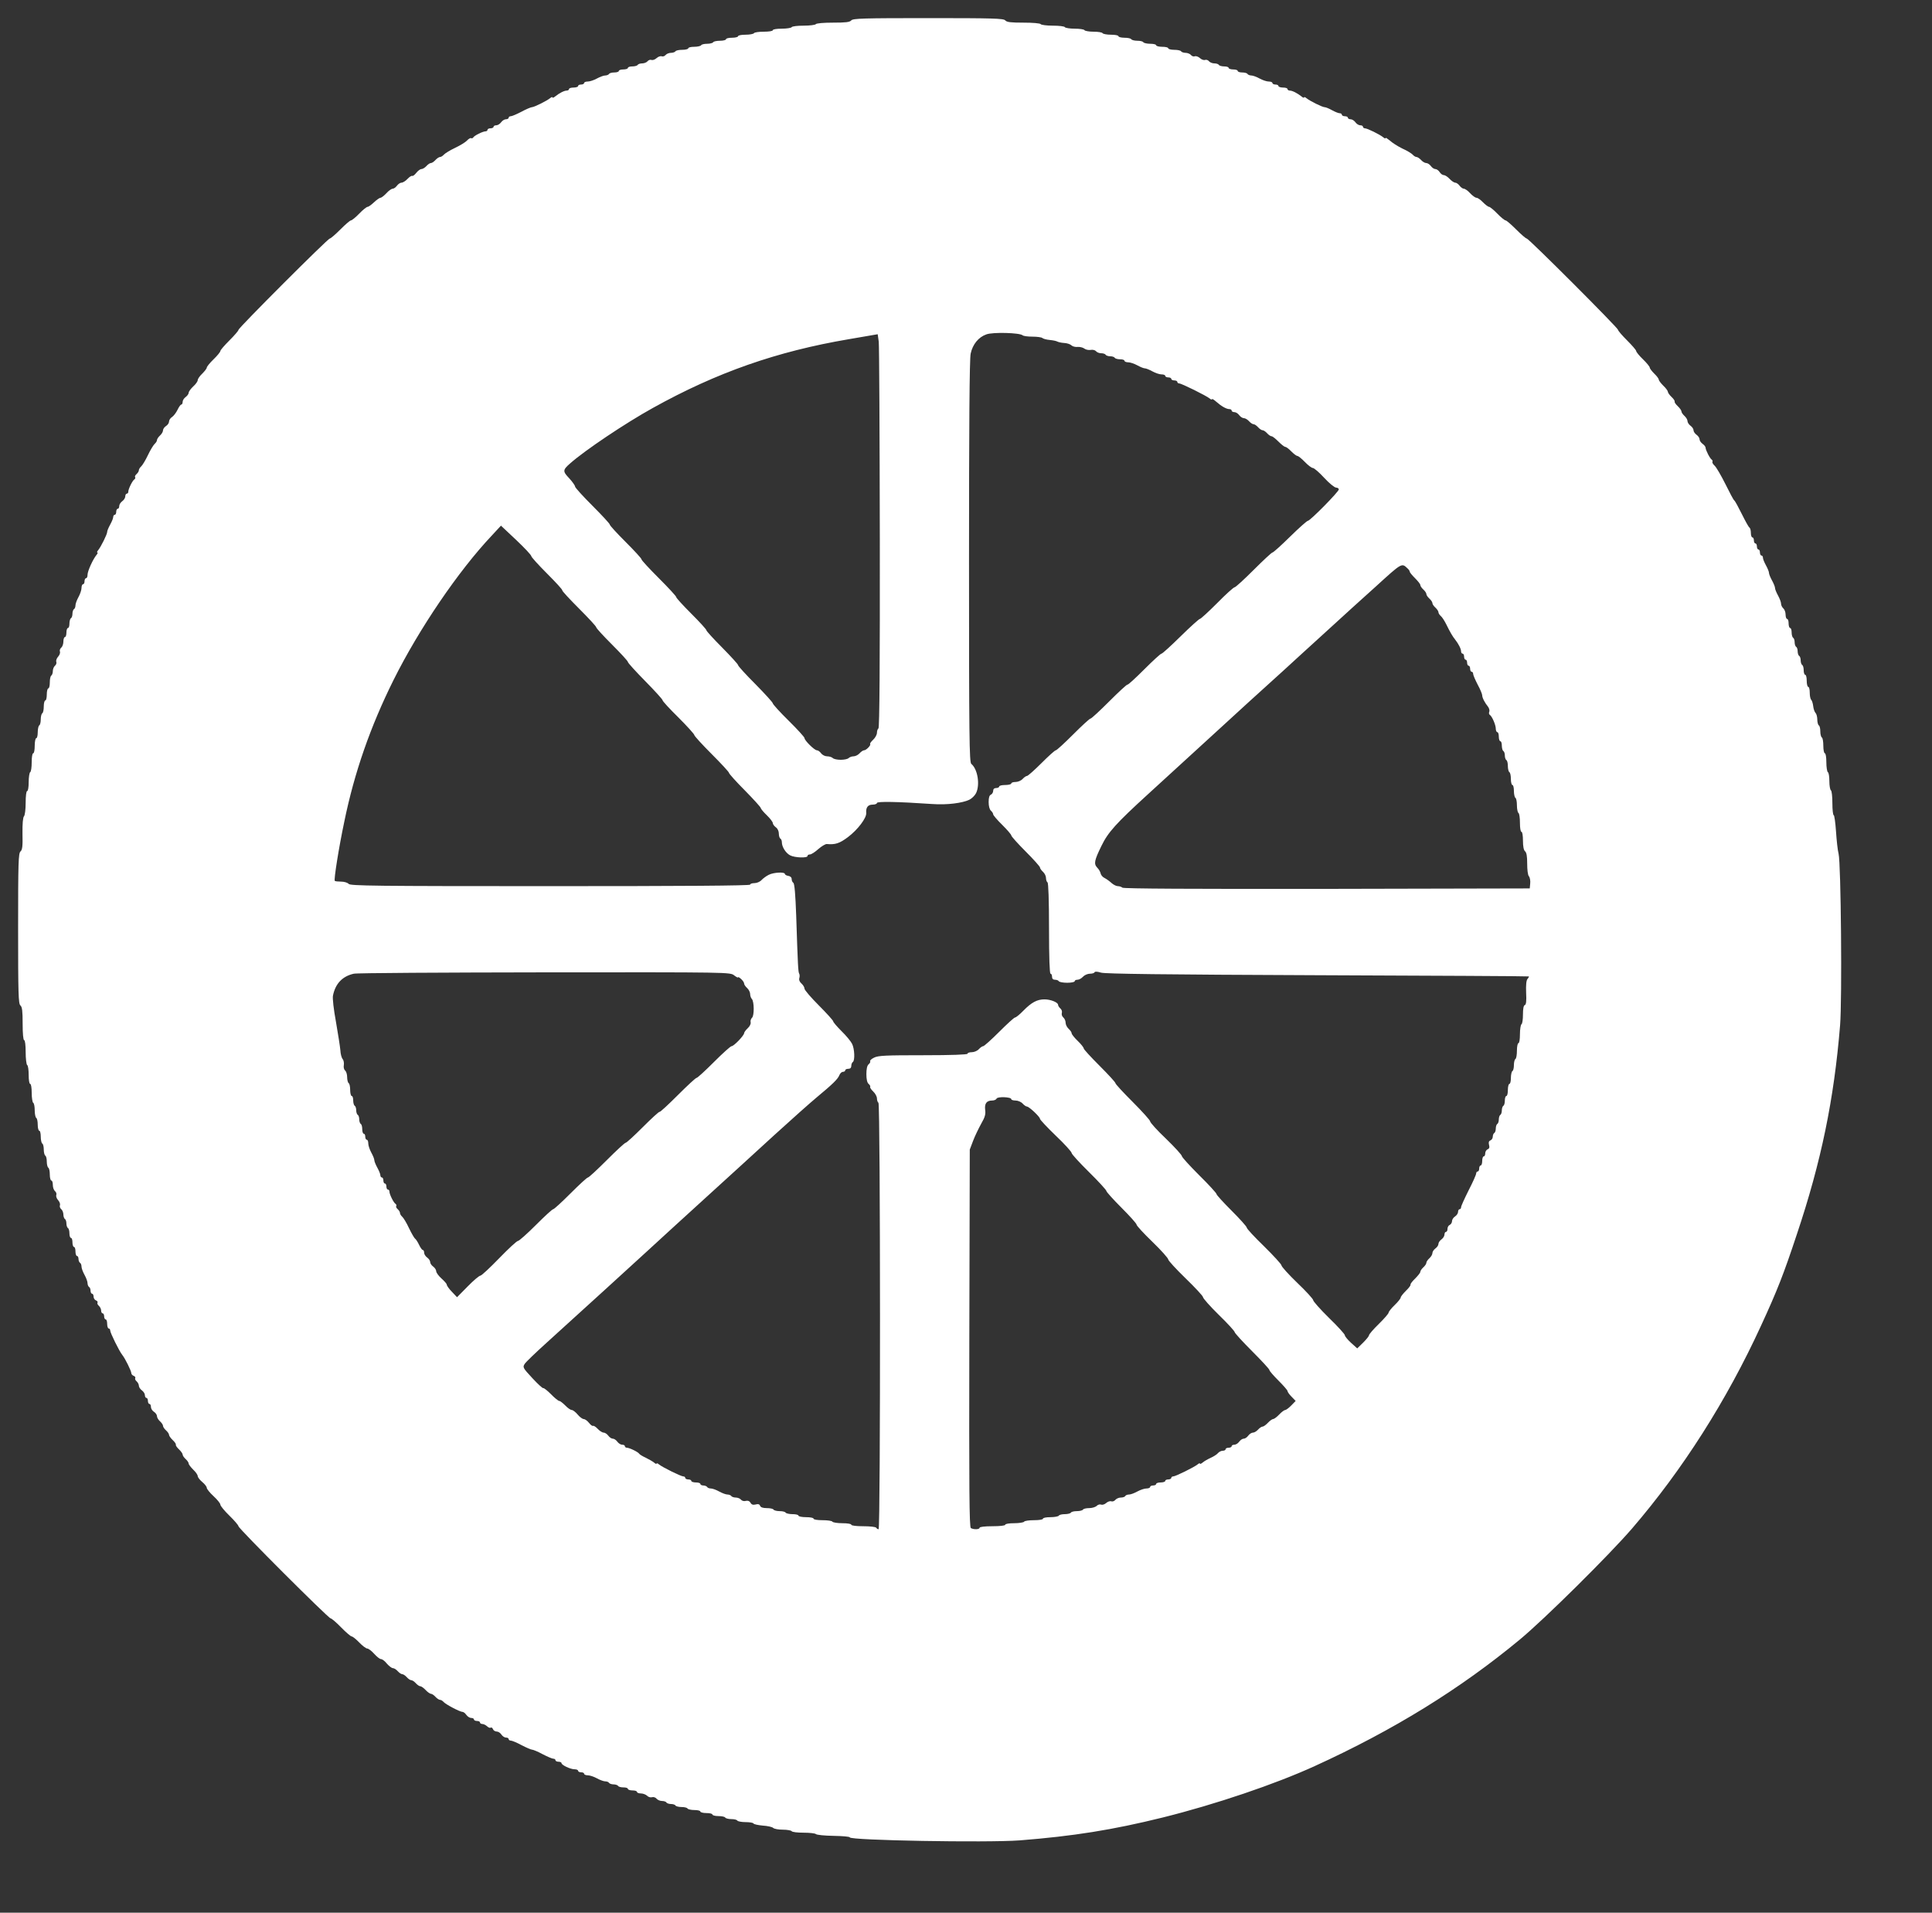 <?xml version="1.0" encoding="UTF-8" standalone="no"?> <svg xmlns="http://www.w3.org/2000/svg" version="1.0" width="1280pt" height="1267pt" viewBox="0 0 1280 1267" preserveAspectRatio="xMidYMid meet"><rect x="0" y="0" width="1280" height="1267" fill="#333333" stroke="none"/><g transform="translate(0,1267) scale(0.1,-0.1)" fill="#ffffff" stroke="none"><path d="M5640 12535 c-10 -12 -37 -15 -121 -15 -61 0 -110 -4 -114 -10 -3 -5 -39 -10 -80 -10 -41 0 -77 -4 -80 -10 -3 -5 -33 -10 -66 -10 -33 0 -59 -4 -59 -10 0 -6 -26 -10 -59 -10 -33 0 -63 -4 -66 -10 -3 -5 -28 -10 -56 -10 -27 0 -49 -4 -49 -10 0 -5 -18 -10 -40 -10 -22 0 -40 -4 -40 -10 0 -5 -18 -10 -39 -10 -22 0 -43 -4 -46 -10 -3 -5 -21 -10 -40 -10 -19 0 -37 -4 -40 -10 -3 -5 -24 -10 -46 -10 -21 0 -39 -4 -39 -10 0 -5 -18 -10 -39 -10 -22 0 -43 -4 -46 -10 -3 -5 -17 -10 -29 -10 -13 0 -29 -6 -36 -14 -6 -8 -18 -12 -26 -9 -8 3 -23 -2 -34 -12 -11 -10 -26 -15 -34 -12 -8 3 -20 -1 -26 -9 -7 -8 -23 -14 -36 -14 -12 0 -26 -4 -29 -10 -3 -5 -19 -10 -36 -10 -16 0 -29 -4 -29 -10 0 -5 -13 -10 -30 -10 -16 0 -30 -4 -30 -10 0 -5 -13 -10 -29 -10 -17 0 -33 -4 -36 -10 -3 -5 -15 -10 -25 -10 -11 0 -35 -9 -55 -20 -20 -11 -47 -20 -60 -20 -14 0 -25 -4 -25 -10 0 -5 -9 -10 -20 -10 -11 0 -20 -4 -20 -10 0 -5 -13 -10 -30 -10 -16 0 -30 -4 -30 -10 0 -5 -7 -10 -15 -10 -17 0 -50 -17 -77 -39 -10 -8 -18 -11 -18 -6 0 4 -7 2 -15 -5 -22 -18 -106 -60 -121 -60 -6 0 -38 -13 -69 -30 -31 -16 -63 -30 -71 -30 -8 0 -14 -4 -14 -10 0 -5 -8 -10 -18 -10 -10 0 -24 -9 -32 -20 -8 -11 -22 -20 -32 -20 -10 0 -18 -4 -18 -10 0 -5 -9 -10 -20 -10 -11 0 -20 -4 -20 -10 0 -5 -6 -10 -13 -10 -18 0 -75 -28 -82 -41 -4 -5 -10 -7 -14 -4 -5 2 -17 -5 -27 -16 -10 -11 -46 -33 -80 -49 -34 -16 -67 -37 -74 -45 -7 -8 -18 -15 -25 -15 -6 0 -20 -9 -30 -20 -10 -11 -23 -20 -30 -20 -7 0 -20 -9 -30 -20 -10 -11 -25 -20 -33 -20 -8 0 -23 -11 -34 -25 -11 -14 -23 -23 -27 -20 -5 2 -19 -7 -31 -20 -13 -14 -31 -25 -40 -25 -8 0 -22 -9 -30 -20 -8 -11 -21 -20 -28 -20 -8 0 -27 -13 -42 -30 -15 -16 -33 -30 -39 -30 -6 0 -25 -13 -43 -30 -17 -16 -36 -30 -42 -30 -7 0 -32 -20 -56 -45 -24 -25 -49 -45 -55 -45 -6 0 -37 -27 -70 -60 -33 -33 -64 -60 -70 -60 -13 0 -605 -592 -605 -605 0 -6 -27 -37 -60 -70 -33 -33 -60 -64 -60 -70 0 -6 -20 -31 -45 -55 -25 -24 -45 -49 -45 -55 0 -6 -14 -24 -30 -40 -17 -16 -30 -35 -30 -43 0 -8 -13 -27 -30 -42 -16 -15 -30 -34 -30 -42 0 -7 -9 -20 -20 -28 -11 -8 -20 -22 -20 -32 0 -10 -4 -18 -9 -18 -5 0 -16 -16 -25 -35 -10 -20 -26 -41 -37 -48 -10 -6 -19 -20 -19 -29 0 -10 -9 -23 -20 -30 -11 -7 -20 -20 -20 -29 0 -9 -9 -24 -20 -34 -11 -10 -20 -24 -20 -30 0 -7 -7 -18 -15 -25 -8 -7 -29 -41 -45 -75 -16 -34 -37 -68 -45 -75 -8 -7 -15 -18 -15 -25 0 -7 -7 -18 -15 -25 -8 -7 -13 -16 -10 -20 3 -5 1 -11 -4 -15 -13 -7 -41 -64 -41 -82 0 -7 -4 -13 -10 -13 -5 0 -10 -8 -10 -18 0 -10 -9 -24 -20 -32 -11 -8 -20 -22 -20 -32 0 -10 -4 -18 -10 -18 -5 0 -10 -9 -10 -20 0 -11 -4 -20 -10 -20 -5 0 -10 -7 -10 -15 0 -8 -9 -30 -20 -50 -11 -20 -20 -41 -20 -49 0 -15 -41 -98 -60 -121 -7 -8 -9 -15 -5 -15 4 0 2 -7 -5 -15 -24 -29 -60 -108 -60 -132 0 -13 -4 -23 -10 -23 -5 0 -10 -9 -10 -20 0 -11 -4 -20 -10 -20 -5 0 -10 -11 -10 -25 0 -13 -9 -40 -20 -60 -11 -20 -20 -44 -20 -55 0 -10 -4 -22 -10 -25 -5 -3 -10 -17 -10 -30 0 -13 -4 -27 -10 -30 -5 -3 -10 -19 -10 -36 0 -16 -4 -29 -10 -29 -5 0 -10 -13 -10 -30 0 -16 -4 -30 -10 -30 -5 0 -10 -13 -10 -29 0 -16 -6 -34 -14 -41 -8 -6 -12 -18 -9 -26 3 -8 -2 -23 -12 -34 -10 -11 -15 -26 -12 -34 3 -8 -1 -20 -9 -26 -8 -7 -14 -23 -14 -36 0 -12 -5 -26 -10 -29 -6 -3 -10 -24 -10 -46 0 -21 -4 -39 -10 -39 -5 0 -10 -18 -10 -40 0 -22 -4 -40 -10 -40 -5 0 -10 -18 -10 -39 0 -22 -4 -43 -10 -46 -5 -3 -10 -21 -10 -40 0 -19 -4 -37 -10 -40 -5 -3 -10 -24 -10 -46 0 -21 -4 -39 -10 -39 -5 0 -10 -22 -10 -50 0 -27 -4 -50 -10 -50 -6 0 -10 -26 -10 -59 0 -33 -4 -63 -10 -66 -5 -3 -10 -33 -10 -66 0 -33 -4 -59 -10 -59 -6 0 -10 -33 -10 -78 0 -44 -5 -83 -11 -89 -7 -7 -11 -49 -10 -116 2 -83 -1 -106 -13 -117 -14 -11 -16 -72 -16 -510 0 -430 2 -499 15 -510 12 -10 15 -37 15 -121 0 -66 4 -109 10 -109 6 0 10 -33 10 -79 0 -44 5 -83 10 -86 6 -3 10 -33 10 -66 0 -33 4 -59 10 -59 6 0 10 -26 10 -59 0 -33 5 -63 10 -66 6 -3 10 -26 10 -50 0 -24 5 -47 10 -50 6 -3 10 -24 10 -46 0 -21 5 -39 10 -39 6 0 10 -18 10 -39 0 -22 5 -43 10 -46 6 -3 10 -21 10 -40 0 -19 5 -37 10 -40 6 -3 10 -21 10 -40 0 -19 5 -37 10 -40 6 -3 10 -24 10 -46 0 -21 5 -39 10 -39 6 0 10 -13 10 -29 0 -16 6 -34 14 -41 8 -6 12 -18 9 -26 -3 -8 2 -23 12 -34 10 -11 15 -26 12 -34 -3 -8 1 -20 9 -26 8 -7 14 -23 14 -36 0 -12 5 -26 10 -29 6 -3 10 -17 10 -30 0 -13 5 -27 10 -30 6 -3 10 -19 10 -36 0 -16 5 -29 10 -29 6 0 10 -13 10 -30 0 -16 5 -30 10 -30 6 0 10 -13 10 -30 0 -16 5 -30 10 -30 6 0 10 -9 10 -19 0 -11 5 -23 10 -26 6 -3 10 -15 10 -25 0 -11 9 -35 20 -55 11 -20 20 -44 20 -55 0 -10 5 -22 10 -25 6 -3 10 -15 10 -26 0 -10 5 -19 10 -19 6 0 10 -9 10 -19 0 -10 7 -22 16 -25 8 -3 13 -10 10 -15 -3 -5 1 -14 9 -21 8 -7 15 -21 15 -31 0 -11 5 -19 10 -19 6 0 10 -9 10 -20 0 -11 5 -20 10 -20 6 0 10 -13 10 -30 0 -16 5 -30 10 -30 6 0 10 -6 10 -13 0 -16 61 -139 80 -162 18 -22 60 -106 60 -121 0 -6 7 -15 16 -18 8 -3 13 -10 10 -15 -3 -5 1 -14 9 -21 8 -7 15 -20 15 -29 0 -9 9 -23 20 -31 11 -8 20 -22 20 -32 0 -10 5 -18 10 -18 6 0 10 -9 10 -20 0 -11 5 -20 10 -20 6 0 10 -9 10 -20 0 -11 9 -25 20 -32 11 -7 20 -20 20 -29 0 -9 9 -24 20 -34 11 -10 20 -23 20 -30 0 -7 9 -20 20 -30 11 -10 20 -23 20 -30 0 -6 11 -22 25 -35 13 -12 22 -26 20 -30 -2 -4 7 -18 20 -30 14 -13 25 -29 25 -35 0 -7 9 -20 20 -30 11 -10 20 -23 20 -30 0 -6 14 -24 30 -40 17 -16 30 -35 30 -43 0 -7 13 -25 30 -39 16 -13 30 -31 30 -39 0 -7 20 -32 45 -55 25 -23 45 -48 45 -56 0 -8 27 -41 60 -73 33 -32 60 -64 60 -70 0 -15 596 -610 610 -610 6 0 38 -27 70 -60 32 -33 64 -60 70 -60 6 0 29 -18 50 -40 21 -22 45 -40 53 -40 8 0 29 -16 46 -35 17 -19 37 -35 45 -35 8 0 26 -13 39 -30 14 -16 32 -30 40 -30 8 0 22 -9 32 -20 10 -11 23 -20 30 -20 7 0 20 -9 30 -20 10 -11 23 -20 30 -20 7 0 20 -9 30 -20 10 -11 23 -20 30 -20 6 0 22 -11 35 -25 13 -14 29 -25 35 -25 7 0 20 -9 30 -20 10 -11 24 -20 30 -20 7 0 18 -7 25 -15 13 -15 107 -65 125 -65 6 0 17 -9 25 -20 8 -11 22 -20 32 -20 10 0 18 -4 18 -10 0 -5 9 -10 20 -10 11 0 20 -4 20 -10 0 -5 7 -10 16 -10 8 0 22 -7 31 -15 8 -8 19 -13 24 -9 5 3 12 -2 15 -10 3 -9 15 -16 25 -16 10 0 24 -9 31 -20 7 -11 21 -20 30 -20 10 0 18 -4 18 -10 0 -5 6 -10 14 -10 8 0 40 -13 71 -30 31 -16 63 -30 70 -30 7 0 39 -13 70 -30 31 -16 63 -30 71 -30 8 0 14 -4 14 -10 0 -5 9 -10 20 -10 11 0 20 -4 20 -9 0 -13 59 -41 87 -41 12 0 23 -4 23 -10 0 -5 9 -10 20 -10 11 0 20 -4 20 -10 0 -5 11 -10 25 -10 13 0 40 -9 60 -20 20 -11 44 -20 55 -20 10 0 22 -4 25 -10 3 -5 17 -10 30 -10 13 0 27 -5 30 -10 3 -6 19 -10 36 -10 16 0 29 -4 29 -10 0 -5 14 -10 30 -10 17 0 30 -4 30 -10 0 -5 12 -10 26 -10 14 0 32 -7 41 -15 8 -9 23 -13 33 -10 9 3 23 -1 30 -10 7 -8 23 -15 36 -15 12 0 26 -4 29 -10 3 -5 17 -10 30 -10 13 0 27 -4 30 -10 3 -5 21 -10 40 -10 19 0 37 -4 40 -10 3 -5 24 -10 46 -10 21 0 39 -4 39 -10 0 -5 18 -10 40 -10 22 0 40 -4 40 -10 0 -5 18 -10 39 -10 22 0 43 -4 46 -10 3 -5 21 -10 40 -10 19 0 37 -4 40 -10 3 -5 28 -10 55 -10 26 0 50 -4 52 -9 2 -5 29 -11 61 -14 32 -2 63 -9 69 -15 7 -7 36 -12 64 -12 29 0 56 -5 59 -10 3 -6 39 -10 79 -10 39 0 76 -4 81 -9 6 -6 58 -11 118 -12 59 -1 107 -5 107 -10 0 -20 907 -36 1125 -20 355 28 615 69 950 152 349 87 742 220 1005 340 524 239 964 511 1360 839 163 135 589 557 742 734 335 389 628 849 856 1346 107 232 150 342 237 605 161 480 246 893 286 1383 14 171 6 1074 -10 1137 -6 22 -13 88 -17 148 -4 59 -11 107 -15 107 -5 0 -9 36 -9 79 0 44 -4 83 -10 86 -5 3 -10 30 -10 60 0 30 -4 57 -10 60 -5 3 -10 33 -10 66 0 33 -4 59 -10 59 -5 0 -10 22 -10 49 0 28 -4 53 -10 56 -5 3 -10 21 -10 40 0 19 -4 37 -10 40 -5 3 -10 21 -10 39 0 17 -5 37 -12 44 -6 6 -13 26 -15 44 -2 18 -8 37 -13 42 -6 6 -10 27 -10 48 0 21 -4 38 -10 38 -5 0 -10 18 -10 40 0 22 -4 40 -10 40 -5 0 -10 13 -10 29 0 17 -4 33 -10 36 -5 3 -10 17 -10 30 0 13 -4 27 -10 30 -5 3 -10 17 -10 30 0 13 -4 27 -10 30 -5 3 -10 17 -10 30 0 13 -4 27 -10 30 -5 3 -10 19 -10 36 0 16 -4 29 -10 29 -5 0 -10 14 -10 30 0 17 -4 30 -10 30 -5 0 -10 13 -10 29 0 16 -7 34 -15 41 -8 7 -15 21 -15 31 0 10 -9 34 -20 54 -11 20 -20 42 -20 50 0 8 -9 30 -20 50 -11 20 -20 42 -20 50 0 8 -9 30 -20 50 -11 20 -20 42 -20 50 0 8 -4 15 -10 15 -5 0 -10 9 -10 20 0 11 -4 20 -10 20 -5 0 -10 9 -10 20 0 11 -4 20 -10 20 -5 0 -10 9 -10 20 0 11 -4 20 -10 20 -5 0 -10 13 -10 29 0 17 -4 32 -9 36 -6 3 -28 44 -51 90 -23 46 -45 87 -50 90 -5 3 -31 52 -59 109 -28 56 -60 111 -71 121 -11 10 -17 21 -15 26 3 4 1 10 -4 14 -12 7 -41 64 -41 79 0 7 -9 18 -20 26 -11 8 -20 21 -20 30 0 9 -9 22 -20 30 -11 8 -20 21 -20 30 0 9 -9 22 -20 30 -11 8 -20 22 -20 31 0 9 -9 24 -20 34 -11 10 -20 23 -20 30 0 6 -11 22 -25 35 -13 12 -22 26 -20 30 2 4 -7 18 -20 30 -14 13 -25 29 -25 35 0 6 -13 24 -30 40 -16 16 -30 34 -30 40 0 6 -13 24 -30 40 -16 16 -30 34 -30 40 0 6 -20 31 -45 55 -25 24 -45 49 -45 55 0 6 -27 37 -60 70 -33 33 -60 64 -60 70 0 13 -592 605 -605 605 -6 0 -37 27 -70 60 -33 33 -64 60 -70 60 -6 0 -31 20 -55 45 -24 25 -49 45 -55 45 -6 0 -24 14 -40 30 -16 17 -35 30 -43 30 -8 0 -27 14 -42 30 -15 17 -34 30 -42 30 -7 0 -20 9 -28 20 -8 11 -21 20 -29 20 -7 0 -24 11 -37 25 -13 14 -30 25 -38 25 -9 0 -21 9 -28 20 -7 11 -20 20 -28 20 -9 0 -22 9 -30 20 -8 11 -22 20 -31 20 -9 0 -24 9 -34 20 -10 11 -24 20 -30 20 -7 0 -18 7 -25 15 -7 8 -37 27 -69 41 -31 15 -68 39 -83 53 -16 13 -28 21 -28 17 0 -5 -7 -3 -15 4 -23 19 -106 60 -122 60 -7 0 -13 5 -13 10 0 6 -8 10 -18 10 -10 0 -24 9 -32 20 -8 11 -22 20 -32 20 -10 0 -18 5 -18 10 0 6 -9 10 -20 10 -11 0 -20 5 -20 10 0 6 -7 10 -15 10 -8 0 -30 9 -50 20 -20 11 -41 20 -49 20 -15 0 -98 41 -121 60 -8 7 -15 9 -15 5 0 -5 -8 -2 -17 6 -28 22 -61 39 -78 39 -8 0 -15 5 -15 10 0 6 -13 10 -30 10 -16 0 -30 5 -30 10 0 6 -9 10 -20 10 -11 0 -20 5 -20 10 0 6 -11 10 -25 10 -13 0 -40 9 -60 20 -20 11 -44 20 -55 20 -10 0 -22 5 -25 10 -3 6 -19 10 -36 10 -16 0 -29 5 -29 10 0 6 -13 10 -30 10 -16 0 -30 5 -30 10 0 6 -13 10 -29 10 -17 0 -33 5 -36 10 -3 6 -17 10 -29 10 -13 0 -29 6 -36 14 -6 8 -18 12 -26 9 -8 -3 -23 2 -34 12 -11 10 -26 15 -34 12 -8 -3 -20 1 -26 9 -7 8 -23 14 -36 14 -12 0 -26 5 -29 10 -3 6 -24 10 -46 10 -21 0 -39 5 -39 10 0 6 -18 10 -40 10 -22 0 -40 5 -40 10 0 6 -18 10 -39 10 -22 0 -43 5 -46 10 -3 6 -21 10 -40 10 -19 0 -37 5 -40 10 -3 6 -24 10 -46 10 -21 0 -39 5 -39 10 0 6 -22 10 -49 10 -28 0 -53 5 -56 10 -3 6 -30 10 -60 10 -30 0 -57 5 -60 10 -3 6 -33 10 -65 10 -32 0 -62 5 -65 10 -3 6 -39 10 -80 10 -41 0 -77 5 -80 10 -4 6 -53 10 -114 10 -84 0 -111 3 -121 15 -11 13 -80 15 -510 15 -430 0 -499 -2 -510 -15z m1135 -2086 c5 -5 34 -9 65 -9 31 0 60 -4 66 -9 5 -5 27 -11 49 -13 22 -2 45 -7 51 -11 6 -3 26 -8 45 -9 19 -1 40 -8 48 -16 7 -7 26 -12 41 -10 15 1 35 -4 44 -11 9 -7 27 -11 41 -9 14 3 30 -1 36 -8 6 -8 22 -14 35 -14 12 0 26 -4 29 -10 3 -5 17 -10 30 -10 13 0 27 -4 30 -10 3 -5 19 -10 36 -10 16 0 29 -4 29 -10 0 -5 11 -10 25 -10 13 0 40 -9 60 -20 20 -11 42 -20 50 -20 8 0 30 -9 50 -20 20 -11 47 -20 60 -20 14 0 25 -4 25 -10 0 -5 9 -10 20 -10 11 0 20 -4 20 -10 0 -5 9 -10 20 -10 11 0 20 -4 20 -10 0 -5 6 -10 13 -10 15 0 179 -81 202 -100 8 -7 15 -9 15 -4 0 4 12 -3 28 -17 34 -30 67 -49 87 -49 8 0 15 -4 15 -10 0 -5 8 -10 18 -10 10 0 24 -9 32 -20 8 -11 22 -20 31 -20 9 0 24 -9 34 -20 10 -11 23 -20 30 -20 7 0 20 -9 30 -20 10 -11 23 -20 30 -20 7 0 20 -9 30 -20 10 -11 23 -20 30 -20 6 0 26 -16 45 -35 19 -19 39 -35 45 -35 6 0 24 -13 40 -30 16 -16 34 -30 40 -30 6 0 29 -18 50 -40 21 -22 45 -40 53 -40 8 0 42 -29 75 -65 33 -36 69 -65 79 -65 10 0 18 -6 18 -12 0 -15 -190 -208 -205 -208 -6 0 -59 -47 -118 -105 -59 -58 -111 -105 -117 -105 -5 0 -61 -52 -124 -115 -63 -63 -120 -115 -126 -115 -7 0 -59 -47 -116 -105 -58 -58 -109 -105 -115 -105 -5 0 -63 -52 -127 -115 -64 -63 -121 -115 -127 -115 -6 0 -57 -47 -114 -104 -58 -58 -107 -103 -111 -101 -4 2 -58 -48 -121 -111 -62 -62 -118 -114 -124 -114 -6 0 -57 -47 -115 -105 -58 -58 -109 -105 -115 -105 -6 0 -48 -38 -95 -85 -47 -47 -90 -85 -96 -85 -6 0 -19 -9 -29 -20 -10 -11 -31 -20 -47 -20 -15 0 -28 -4 -28 -10 0 -5 -18 -10 -40 -10 -22 0 -40 -4 -40 -10 0 -5 -9 -10 -20 -10 -13 0 -20 -7 -20 -19 0 -10 -7 -21 -15 -25 -10 -4 -15 -19 -15 -49 0 -27 6 -49 15 -57 8 -7 15 -18 15 -24 0 -6 27 -38 60 -70 33 -33 60 -64 60 -70 0 -6 43 -54 95 -106 52 -52 95 -100 95 -106 0 -6 9 -19 20 -29 11 -10 20 -28 20 -41 0 -13 5 -26 10 -29 6 -4 10 -117 10 -306 0 -193 4 -299 10 -299 6 0 10 -9 10 -20 0 -13 7 -20 19 -20 11 0 23 -4 26 -10 3 -5 28 -10 56 -10 27 0 49 5 49 10 0 6 8 10 18 10 11 0 27 9 37 20 10 11 31 20 46 20 15 0 29 4 31 10 2 5 18 5 43 -3 29 -8 408 -13 1435 -17 767 -3 1397 -6 1399 -8 2 -1 -2 -9 -9 -17 -8 -9 -11 -41 -9 -91 3 -55 0 -79 -9 -82 -8 -2 -12 -25 -12 -62 0 -32 -4 -62 -10 -65 -5 -3 -10 -33 -10 -66 0 -33 -4 -59 -10 -59 -5 0 -10 -22 -10 -49 0 -28 -4 -53 -10 -56 -5 -3 -10 -21 -10 -40 0 -19 -4 -37 -10 -40 -5 -3 -10 -24 -10 -46 0 -21 -4 -39 -10 -39 -5 0 -10 -18 -10 -40 0 -22 -4 -40 -10 -40 -5 0 -10 -13 -10 -29 0 -17 -4 -33 -10 -36 -5 -3 -10 -17 -10 -30 0 -13 -4 -27 -10 -30 -5 -3 -10 -17 -10 -30 0 -13 -4 -27 -10 -30 -5 -3 -10 -17 -10 -30 0 -13 -4 -27 -10 -30 -5 -3 -10 -14 -10 -25 0 -10 -7 -20 -15 -24 -11 -4 -14 -13 -10 -29 5 -17 2 -26 -9 -30 -9 -4 -16 -16 -16 -27 0 -11 -4 -20 -10 -20 -5 0 -10 -13 -10 -30 0 -16 -4 -30 -10 -30 -5 0 -10 -9 -10 -20 0 -11 -4 -20 -10 -20 -5 0 -10 -6 -10 -13 0 -8 -22 -58 -50 -112 -27 -54 -50 -104 -50 -112 0 -7 -4 -13 -10 -13 -5 0 -10 -8 -10 -18 0 -9 -9 -23 -20 -30 -11 -7 -20 -21 -20 -31 0 -10 -7 -21 -15 -25 -8 -3 -15 -15 -15 -26 0 -11 -4 -20 -10 -20 -5 0 -10 -8 -10 -18 0 -10 -9 -24 -20 -32 -11 -8 -20 -21 -20 -30 0 -9 -9 -22 -20 -30 -11 -8 -20 -22 -20 -31 0 -9 -9 -24 -20 -34 -11 -10 -20 -23 -20 -30 0 -7 -9 -20 -20 -30 -11 -10 -20 -23 -20 -30 0 -6 -16 -26 -35 -45 -19 -18 -32 -36 -30 -40 2 -4 -11 -22 -30 -40 -19 -19 -35 -39 -35 -45 0 -6 -18 -29 -40 -50 -22 -21 -40 -44 -40 -50 0 -6 -29 -40 -65 -75 -36 -35 -65 -69 -65 -75 0 -6 -18 -28 -39 -49 l-39 -38 -41 37 c-23 21 -41 43 -41 50 0 7 -47 59 -105 115 -58 57 -105 110 -105 118 0 7 -47 59 -105 114 -58 56 -105 108 -105 116 0 7 -52 64 -115 126 -63 61 -115 117 -115 124 0 7 -45 57 -100 112 -55 55 -100 104 -100 110 0 6 -52 63 -115 125 -63 63 -115 120 -115 127 0 7 -47 59 -105 115 -58 55 -105 107 -105 115 0 7 -52 65 -115 128 -63 63 -115 119 -115 125 0 6 -47 57 -105 115 -58 58 -105 109 -105 115 0 6 -18 29 -40 50 -22 21 -40 44 -40 50 0 7 -9 20 -20 30 -11 10 -20 28 -20 40 0 13 -7 28 -15 35 -9 7 -13 21 -10 30 3 9 -1 23 -10 30 -8 7 -15 18 -15 24 0 16 -49 36 -90 36 -49 0 -86 -20 -140 -75 -24 -25 -49 -45 -55 -45 -6 0 -53 -43 -105 -95 -52 -52 -100 -95 -106 -95 -6 0 -19 -9 -29 -20 -10 -11 -31 -20 -47 -20 -15 0 -28 -4 -28 -10 0 -6 -104 -10 -293 -10 -248 0 -299 -2 -326 -16 -17 -8 -29 -19 -26 -24 3 -4 -2 -13 -10 -20 -10 -8 -15 -31 -15 -65 0 -34 5 -57 15 -65 8 -7 13 -16 10 -20 -2 -4 7 -18 20 -30 14 -13 25 -34 25 -46 0 -13 5 -26 10 -29 13 -8 14 -2825 1 -2825 -6 0 -13 5 -16 10 -3 6 -42 10 -86 10 -46 0 -79 4 -79 10 0 6 -26 10 -59 10 -33 0 -63 5 -66 10 -3 6 -33 10 -66 10 -33 0 -59 4 -59 10 0 6 -22 10 -50 10 -27 0 -50 5 -50 10 0 6 -18 10 -39 10 -22 0 -43 5 -46 10 -3 6 -21 10 -40 10 -19 0 -37 5 -40 10 -3 6 -23 10 -45 10 -25 0 -40 5 -44 15 -4 11 -13 14 -30 9 -17 -4 -27 -1 -34 12 -6 11 -17 15 -30 12 -12 -4 -26 0 -33 8 -6 8 -22 14 -35 14 -12 0 -26 5 -29 10 -3 5 -15 10 -25 10 -11 0 -35 9 -55 20 -20 11 -44 20 -55 20 -10 0 -22 4 -25 10 -3 5 -15 10 -26 10 -10 0 -19 5 -19 10 0 6 -13 10 -30 10 -16 0 -30 5 -30 10 0 6 -9 10 -20 10 -11 0 -20 5 -20 10 0 6 -6 10 -13 10 -15 0 -139 61 -162 80 -8 7 -15 9 -15 5 0 -5 -8 -1 -17 7 -10 8 -35 22 -55 32 -20 9 -40 21 -43 26 -7 12 -65 40 -82 40 -7 0 -13 5 -13 10 0 6 -8 10 -18 10 -10 0 -24 9 -32 20 -8 11 -21 20 -30 20 -9 0 -22 9 -30 20 -8 11 -22 20 -30 20 -9 0 -27 11 -40 25 -12 13 -26 22 -31 20 -4 -3 -16 6 -27 20 -11 14 -27 25 -35 25 -8 0 -27 14 -40 30 -14 17 -32 30 -39 30 -8 0 -27 13 -43 30 -16 16 -34 30 -40 30 -6 0 -31 20 -55 45 -24 24 -47 42 -51 40 -3 -3 -36 27 -72 66 -63 68 -65 72 -51 94 8 13 74 76 146 141 72 66 166 151 208 189 91 82 222 202 450 410 90 83 272 249 405 370 133 121 334 304 446 407 113 103 239 215 280 249 106 88 140 121 150 147 5 12 15 22 24 22 8 0 15 5 15 10 0 6 9 10 20 10 13 0 20 7 20 19 0 11 5 23 10 26 15 9 12 88 -5 121 -8 16 -39 54 -70 84 -30 30 -55 59 -55 65 0 5 -43 53 -95 105 -52 52 -95 102 -95 111 0 9 -9 24 -20 34 -13 11 -18 25 -14 37 3 10 2 23 -1 28 -7 11 -9 51 -20 385 -5 139 -11 212 -19 217 -6 4 -11 15 -11 25 0 11 -9 19 -22 21 -13 2 -23 8 -23 13 0 14 -74 11 -107 -6 -16 -8 -38 -24 -48 -35 -10 -11 -31 -20 -47 -20 -15 0 -28 -4 -28 -10 0 -7 -448 -10 -1324 -10 -1164 0 -1325 2 -1336 15 -7 8 -29 15 -50 15 -20 0 -39 2 -42 5 -7 7 26 217 63 392 67 327 173 630 326 938 170 341 431 724 650 956 l62 67 101 -95 c55 -52 100 -100 100 -107 0 -6 47 -58 104 -115 58 -58 103 -107 101 -111 -2 -4 48 -58 111 -121 62 -62 114 -118 114 -124 0 -6 47 -57 105 -115 58 -58 105 -109 105 -115 0 -6 52 -63 115 -127 63 -64 115 -121 115 -127 0 -6 47 -57 105 -114 58 -58 105 -110 105 -116 0 -6 52 -63 115 -126 63 -63 115 -119 115 -125 0 -5 47 -58 105 -116 58 -59 105 -111 105 -116 0 -5 18 -27 40 -48 22 -21 40 -45 40 -52 0 -7 9 -20 20 -28 12 -8 20 -26 20 -42 0 -15 5 -30 10 -33 6 -3 10 -14 10 -24 0 -31 26 -72 55 -87 31 -16 115 -19 115 -4 0 6 7 10 16 10 9 0 34 16 56 36 22 19 47 34 56 33 56 -5 84 4 140 46 65 49 124 127 121 160 -3 36 11 55 42 55 16 0 29 5 29 11 0 11 133 9 367 -7 96 -7 202 6 248 30 15 8 33 26 41 41 28 55 12 160 -31 195 -13 11 -15 181 -15 1341 0 890 3 1344 11 1377 13 61 52 109 104 127 43 16 221 11 240 -6z m-946 -1346 c1 -825 -2 -1254 -9 -1258 -5 -3 -10 -16 -10 -29 0 -12 -11 -33 -25 -46 -14 -13 -23 -26 -20 -28 7 -8 -26 -42 -40 -42 -7 0 -20 -9 -30 -20 -10 -11 -28 -20 -40 -20 -11 0 -26 -5 -33 -12 -6 -6 -29 -11 -52 -11 -23 0 -46 5 -52 11 -7 7 -24 12 -38 12 -14 0 -32 9 -40 20 -8 11 -20 20 -28 20 -16 0 -82 65 -82 81 0 6 -47 58 -105 115 -58 57 -105 109 -105 115 0 6 -52 63 -115 127 -63 63 -115 120 -115 126 0 6 -48 58 -105 116 -58 58 -105 110 -105 115 0 6 -45 55 -100 110 -55 55 -100 104 -100 110 0 6 -52 62 -115 125 -63 63 -115 119 -115 125 0 6 -47 57 -105 115 -58 58 -105 109 -105 115 0 6 -52 62 -115 125 -63 63 -115 120 -115 127 0 7 -18 32 -39 55 -44 46 -43 55 6 98 98 87 368 268 549 368 423 235 820 374 1297 455 l192 33 7 -50 c3 -28 6 -614 7 -1303z m3498 -200 c7 -6 13 -16 13 -20 0 -5 16 -24 35 -43 19 -19 35 -39 35 -45 0 -7 9 -20 20 -30 11 -10 20 -23 20 -30 0 -7 9 -20 20 -30 11 -10 20 -23 20 -30 0 -7 9 -20 20 -30 11 -10 20 -24 20 -30 0 -7 7 -18 15 -25 9 -7 25 -32 36 -54 27 -55 43 -82 60 -103 22 -28 39 -61 39 -78 0 -8 5 -15 10 -15 6 0 10 -9 10 -20 0 -11 5 -20 10 -20 6 0 10 -9 10 -20 0 -11 5 -20 10 -20 6 0 10 -9 10 -20 0 -11 5 -20 10 -20 6 0 10 -6 10 -14 0 -8 14 -40 30 -71 17 -31 30 -63 30 -71 0 -16 17 -49 39 -76 7 -10 11 -24 8 -32 -4 -9 -2 -18 3 -21 15 -9 40 -67 40 -92 0 -12 5 -23 10 -23 6 0 10 -13 10 -30 0 -16 5 -30 10 -30 6 0 10 -13 10 -29 0 -17 5 -33 10 -36 6 -3 10 -17 10 -30 0 -13 5 -27 10 -30 6 -3 10 -21 10 -40 0 -19 5 -37 10 -40 6 -3 10 -24 10 -46 0 -21 5 -39 10 -39 6 0 10 -18 10 -39 0 -22 5 -43 10 -46 6 -3 10 -26 10 -50 0 -24 5 -47 10 -50 6 -3 10 -33 10 -66 0 -33 4 -59 10 -59 6 0 10 -26 10 -59 0 -38 5 -63 14 -70 10 -9 14 -33 14 -81 0 -40 4 -76 11 -84 7 -8 11 -30 9 -48 l-3 -33 -1344 -3 c-890 -1 -1348 1 -1355 8 -5 5 -19 10 -30 10 -11 0 -30 10 -42 21 -13 12 -34 27 -46 33 -13 6 -24 20 -26 30 -2 11 -12 28 -23 39 -23 25 -19 47 28 143 44 91 96 149 312 346 97 89 297 272 445 407 147 135 306 280 352 321 46 41 142 129 214 195 72 66 173 158 225 205 51 47 171 156 267 242 180 164 174 160 215 121z m-4463 -2694 c14 -11 26 -17 26 -13 0 4 9 -1 20 -11 11 -10 20 -23 20 -30 0 -7 9 -20 20 -30 11 -10 20 -28 20 -40 0 -11 5 -26 11 -32 16 -16 17 -112 1 -125 -7 -7 -11 -19 -9 -29 3 -10 -5 -27 -19 -40 -13 -12 -24 -27 -24 -33 -1 -16 -68 -86 -83 -86 -7 0 -59 -47 -117 -105 -58 -58 -109 -105 -115 -105 -6 0 -62 -52 -124 -114 -63 -63 -117 -113 -121 -111 -4 2 -53 -43 -111 -101 -57 -57 -108 -104 -114 -104 -6 0 -62 -52 -125 -115 -63 -63 -119 -115 -125 -115 -6 0 -57 -47 -115 -105 -58 -58 -109 -105 -115 -105 -6 0 -57 -47 -115 -105 -58 -58 -111 -105 -118 -105 -8 0 -64 -52 -125 -115 -61 -63 -117 -115 -124 -115 -8 0 -46 -32 -85 -72 l-70 -71 -34 36 c-19 19 -34 41 -34 47 0 6 -16 24 -35 41 -19 17 -35 39 -35 48 0 9 -9 23 -20 31 -11 8 -20 21 -20 30 0 9 -9 22 -20 30 -11 8 -20 22 -20 32 0 10 -4 18 -9 18 -5 0 -16 16 -25 35 -9 19 -21 37 -26 40 -5 3 -23 34 -40 69 -16 35 -37 69 -45 76 -8 7 -15 18 -15 25 0 7 -7 18 -15 25 -8 7 -13 16 -10 20 3 5 1 11 -4 15 -13 7 -41 64 -41 82 0 7 -4 13 -10 13 -5 0 -10 9 -10 20 0 11 -4 20 -10 20 -5 0 -10 9 -10 20 0 11 -4 20 -10 20 -5 0 -10 7 -10 15 0 8 -9 30 -20 50 -11 20 -20 42 -20 50 0 8 -9 30 -20 50 -11 20 -20 47 -20 60 0 14 -4 25 -10 25 -5 0 -10 9 -10 20 0 11 -4 20 -10 20 -5 0 -10 13 -10 29 0 17 -4 33 -10 36 -5 3 -10 17 -10 30 0 13 -4 27 -10 30 -5 3 -10 17 -10 30 0 13 -4 27 -10 30 -5 3 -10 19 -10 36 0 16 -4 29 -10 29 -5 0 -10 18 -10 39 0 22 -4 43 -10 46 -5 3 -10 21 -10 39 0 19 -6 39 -14 45 -7 6 -11 22 -8 36 2 14 -1 32 -8 40 -7 8 -14 34 -15 58 -2 23 -15 107 -29 187 -15 81 -24 158 -20 175 16 79 62 128 138 145 17 5 585 8 1262 9 1231 1 1231 1 1258 -20z m1836 -820 c0 -5 13 -9 28 -9 16 0 37 -9 47 -20 10 -11 23 -20 29 -20 15 -1 86 -68 86 -81 0 -6 47 -56 105 -112 58 -55 105 -107 105 -115 0 -7 52 -64 115 -126 63 -62 115 -119 115 -125 0 -6 45 -56 100 -111 55 -55 100 -105 100 -112 0 -7 47 -58 105 -114 58 -56 105 -109 105 -117 0 -7 52 -64 115 -125 63 -61 115 -117 115 -124 0 -8 47 -61 105 -118 58 -56 105 -108 105 -114 0 -6 52 -63 115 -126 63 -63 115 -119 115 -125 0 -6 27 -37 60 -70 33 -33 60 -64 60 -69 0 -6 12 -23 27 -38 l27 -28 -29 -30 c-16 -16 -34 -30 -40 -30 -6 0 -24 -13 -40 -30 -16 -17 -34 -30 -40 -30 -6 0 -22 -11 -35 -25 -13 -14 -29 -25 -35 -25 -7 0 -20 -9 -30 -20 -10 -11 -25 -20 -34 -20 -9 0 -23 -9 -31 -20 -8 -11 -21 -20 -30 -20 -9 0 -22 -9 -30 -20 -8 -11 -22 -20 -32 -20 -10 0 -18 -4 -18 -10 0 -5 -9 -10 -20 -10 -11 0 -20 -4 -20 -10 0 -5 -8 -10 -19 -10 -10 0 -24 -7 -31 -15 -7 -9 -29 -23 -49 -32 -20 -9 -44 -23 -53 -31 -10 -8 -18 -12 -18 -7 0 4 -7 2 -15 -5 -23 -19 -147 -80 -162 -80 -7 0 -13 -4 -13 -10 0 -5 -9 -10 -20 -10 -11 0 -20 -4 -20 -10 0 -5 -13 -10 -30 -10 -16 0 -30 -4 -30 -10 0 -5 -9 -10 -20 -10 -11 0 -20 -4 -20 -10 0 -5 -11 -10 -25 -10 -13 0 -40 -9 -60 -20 -20 -11 -44 -20 -55 -20 -10 0 -22 -4 -25 -10 -3 -6 -17 -10 -29 -10 -13 0 -29 -7 -36 -15 -7 -9 -20 -13 -28 -10 -8 3 -23 -2 -33 -11 -10 -9 -25 -14 -33 -11 -9 4 -22 0 -30 -8 -8 -8 -30 -15 -50 -15 -19 0 -38 -4 -41 -10 -3 -5 -21 -10 -40 -10 -19 0 -37 -4 -40 -10 -3 -5 -21 -10 -40 -10 -19 0 -37 -4 -40 -10 -3 -5 -28 -10 -56 -10 -27 0 -49 -4 -49 -10 0 -6 -26 -10 -59 -10 -33 0 -63 -4 -66 -10 -3 -5 -33 -10 -66 -10 -33 0 -59 -4 -59 -10 0 -6 -35 -10 -85 -10 -50 0 -85 -4 -85 -10 0 -12 -40 -13 -58 -2 -10 7 -12 255 -10 1258 l3 1249 22 58 c12 32 37 83 54 114 25 43 30 63 26 91 -5 42 9 62 47 62 13 0 26 6 29 13 5 14 97 11 97 -4z"></path></g></svg> 